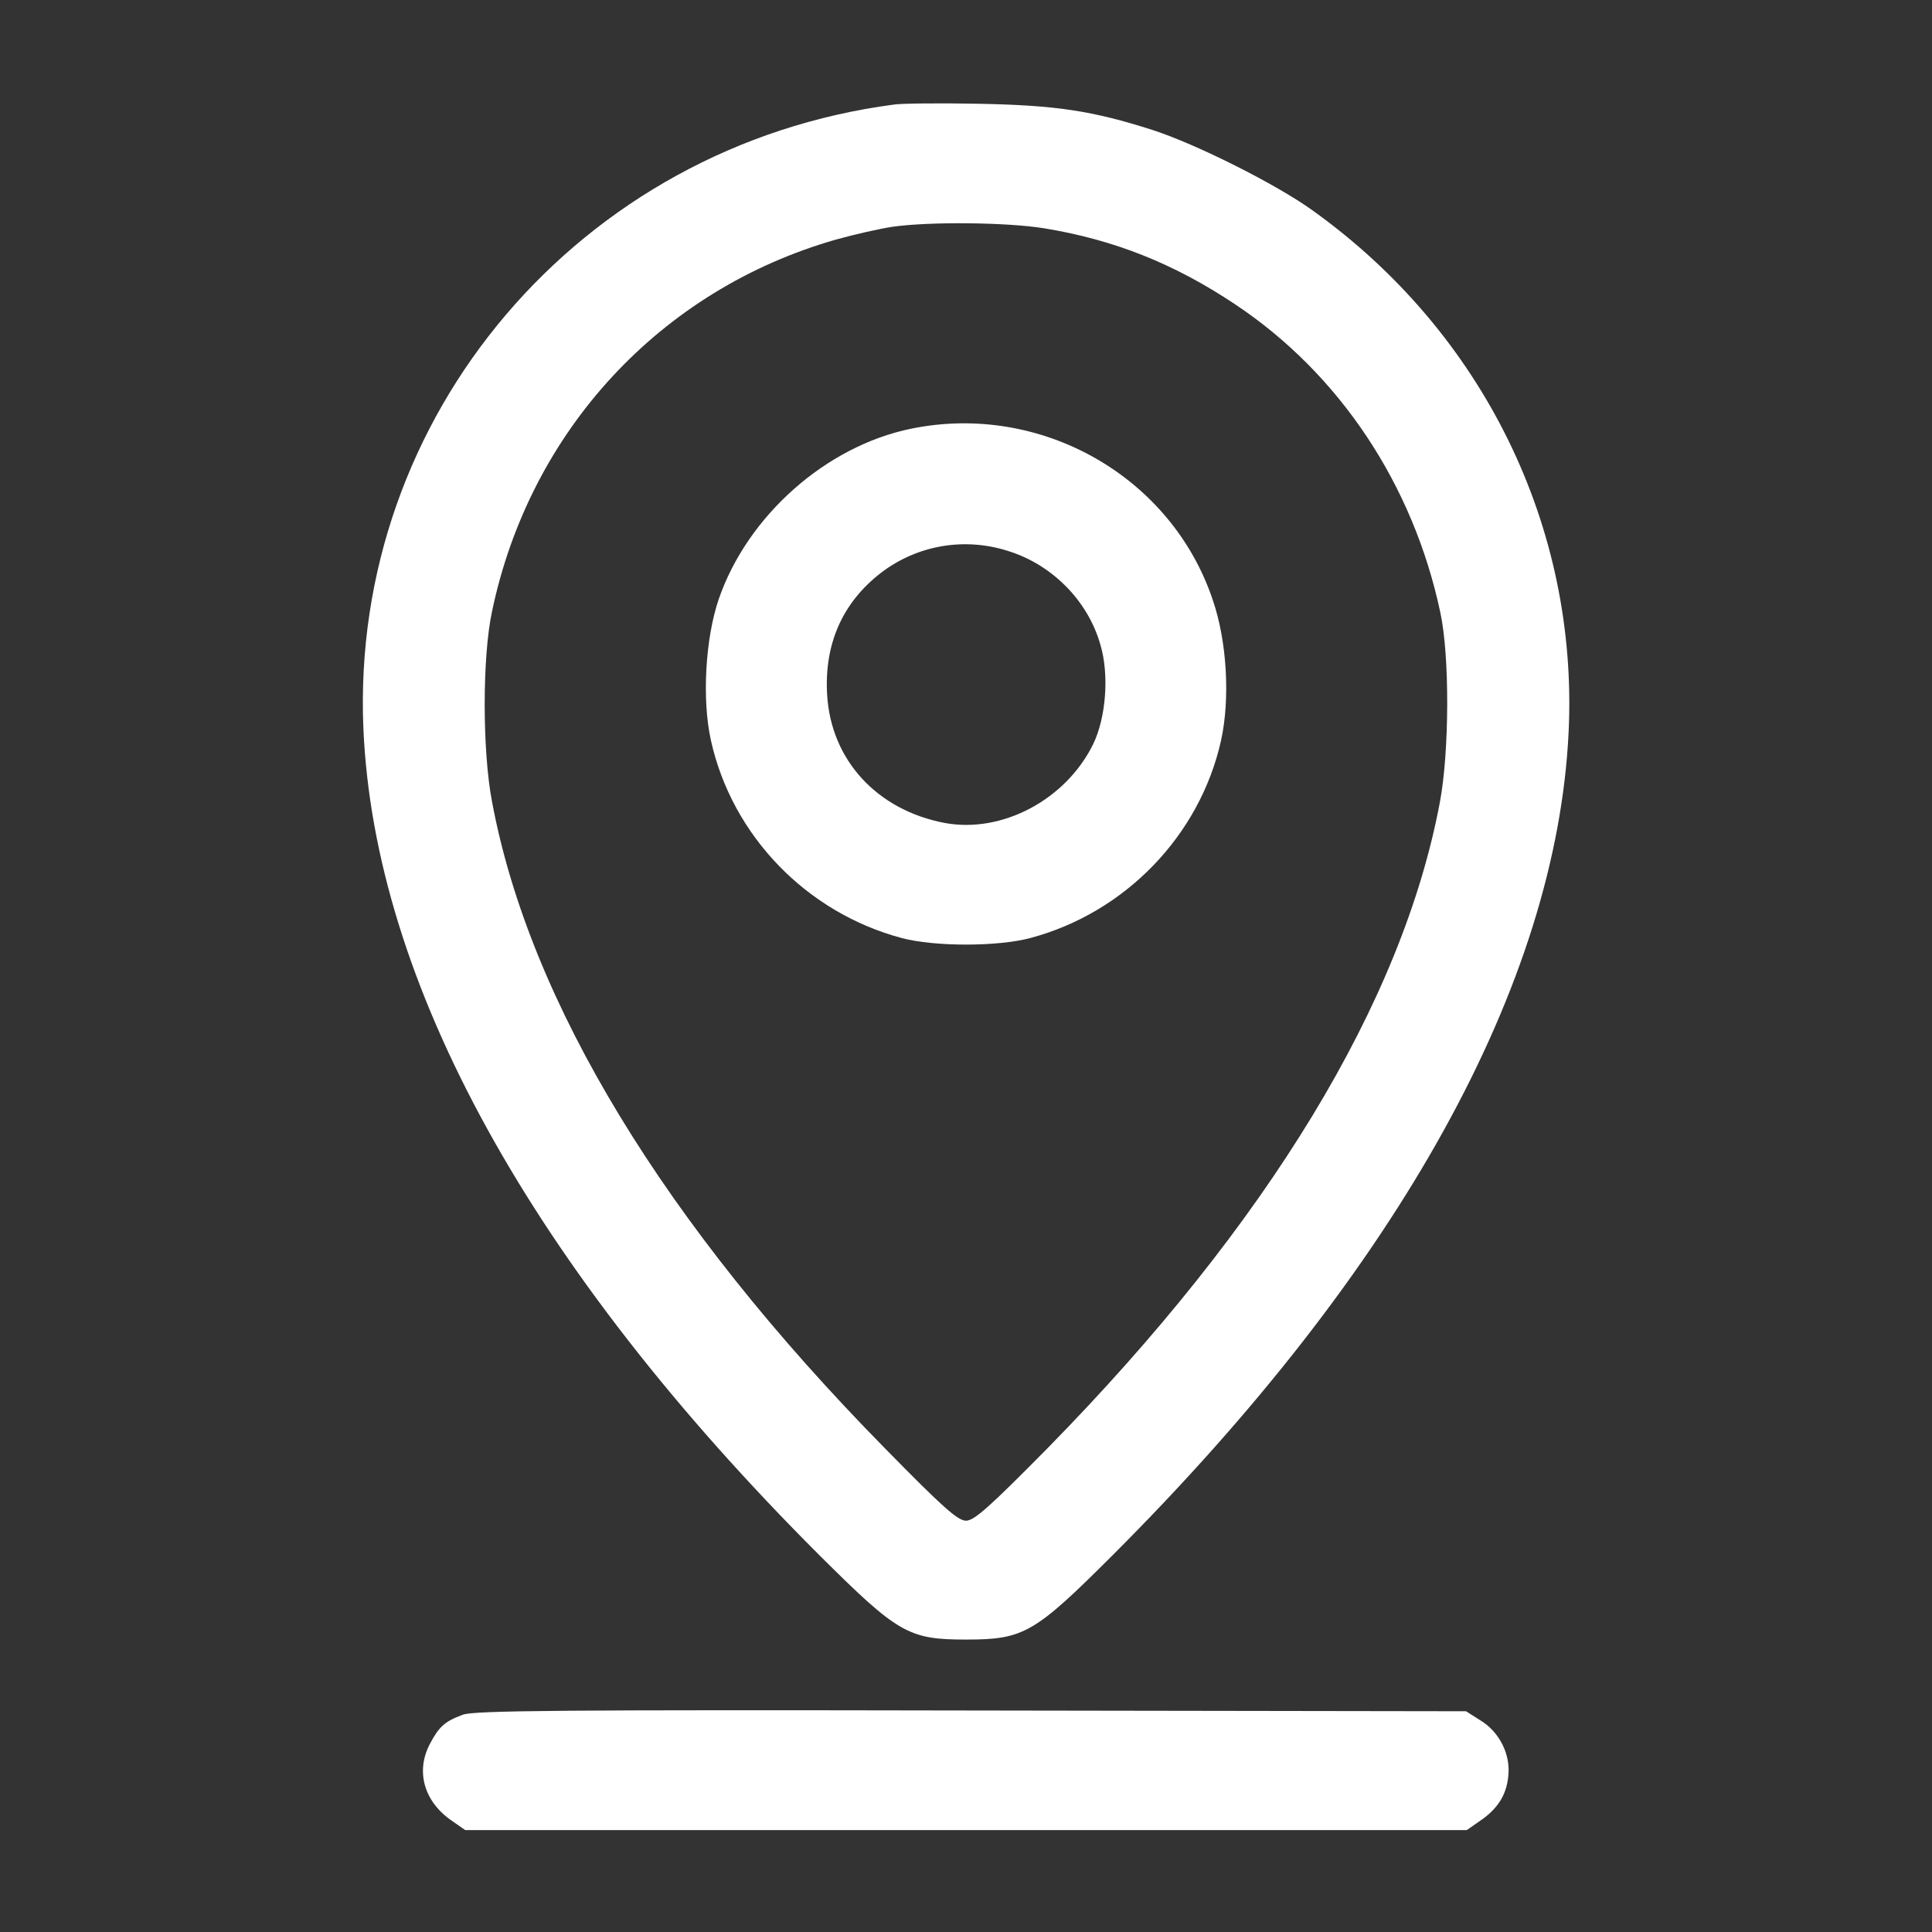 <?xml version="1.0" standalone="no"?>
<!DOCTYPE svg PUBLIC "-//W3C//DTD SVG 20010904//EN"
 "http://www.w3.org/TR/2001/REC-SVG-20010904/DTD/svg10.dtd">
<svg version="1.0" xmlns="http://www.w3.org/2000/svg"
 width="512pt" height="512pt" viewBox="0 0 512 512"
 preserveAspectRatio="xMidYMid meet">

<rect x="0" y="0" width="512" height="512" fill="#333333" stroke="none"/>

<g transform="translate(0,512) scale(0.1,-0.1)"
fill="#FFFFFF" stroke="none">
<path d="M2370 4843 c-833 -109 -1442 -825 -1407 -1653 29 -674 444 -1427
1207 -2190 210 -209 237 -225 390 -225 153 0 181 16 390 225 758 758 1175
1512 1207 2180 26 544 -227 1059 -678 1382 -97 70 -309 176 -423 213 -162 52
-258 66 -461 70 -104 2 -206 1 -225 -2z m397 -328 c184 -30 344 -93 507 -202
276 -184 471 -477 543 -816 25 -116 24 -368 -1 -502 -99 -530 -456 -1118
-1040 -1713 -153 -155 -194 -192 -216 -192 -22 0 -63 37 -216 193 -584 594
-941 1182 -1040 1712 -26 135 -26 385 0 505 100 478 446 852 911 985 50 14
117 29 150 34 98 14 303 12 402 -4z"/>
<path d="M2415 3984 c-226 -46 -434 -231 -510 -451 -36 -105 -45 -267 -21
-375 56 -253 254 -457 506 -524 87 -23 253 -23 340 0 252 67 450 272 506 524
24 110 16 261 -22 372 -110 328 -456 524 -799 454z m256 -324 c117 -36 212
-132 245 -248 24 -80 15 -194 -19 -264 -72 -147 -241 -237 -393 -209 -180 34
-302 167 -312 340 -8 135 41 245 144 324 95 72 219 94 335 57z"/>
<path d="M1227 576 c-49 -18 -64 -32 -89 -80 -37 -73 -13 -153 62 -203 l33
-23 1327 0 1327 0 33 23 c48 32 72 69 77 119 7 58 -23 118 -74 149 l-38 24
-1310 2 c-1078 2 -1317 0 -1348 -11z"/>
</g>
</svg>
